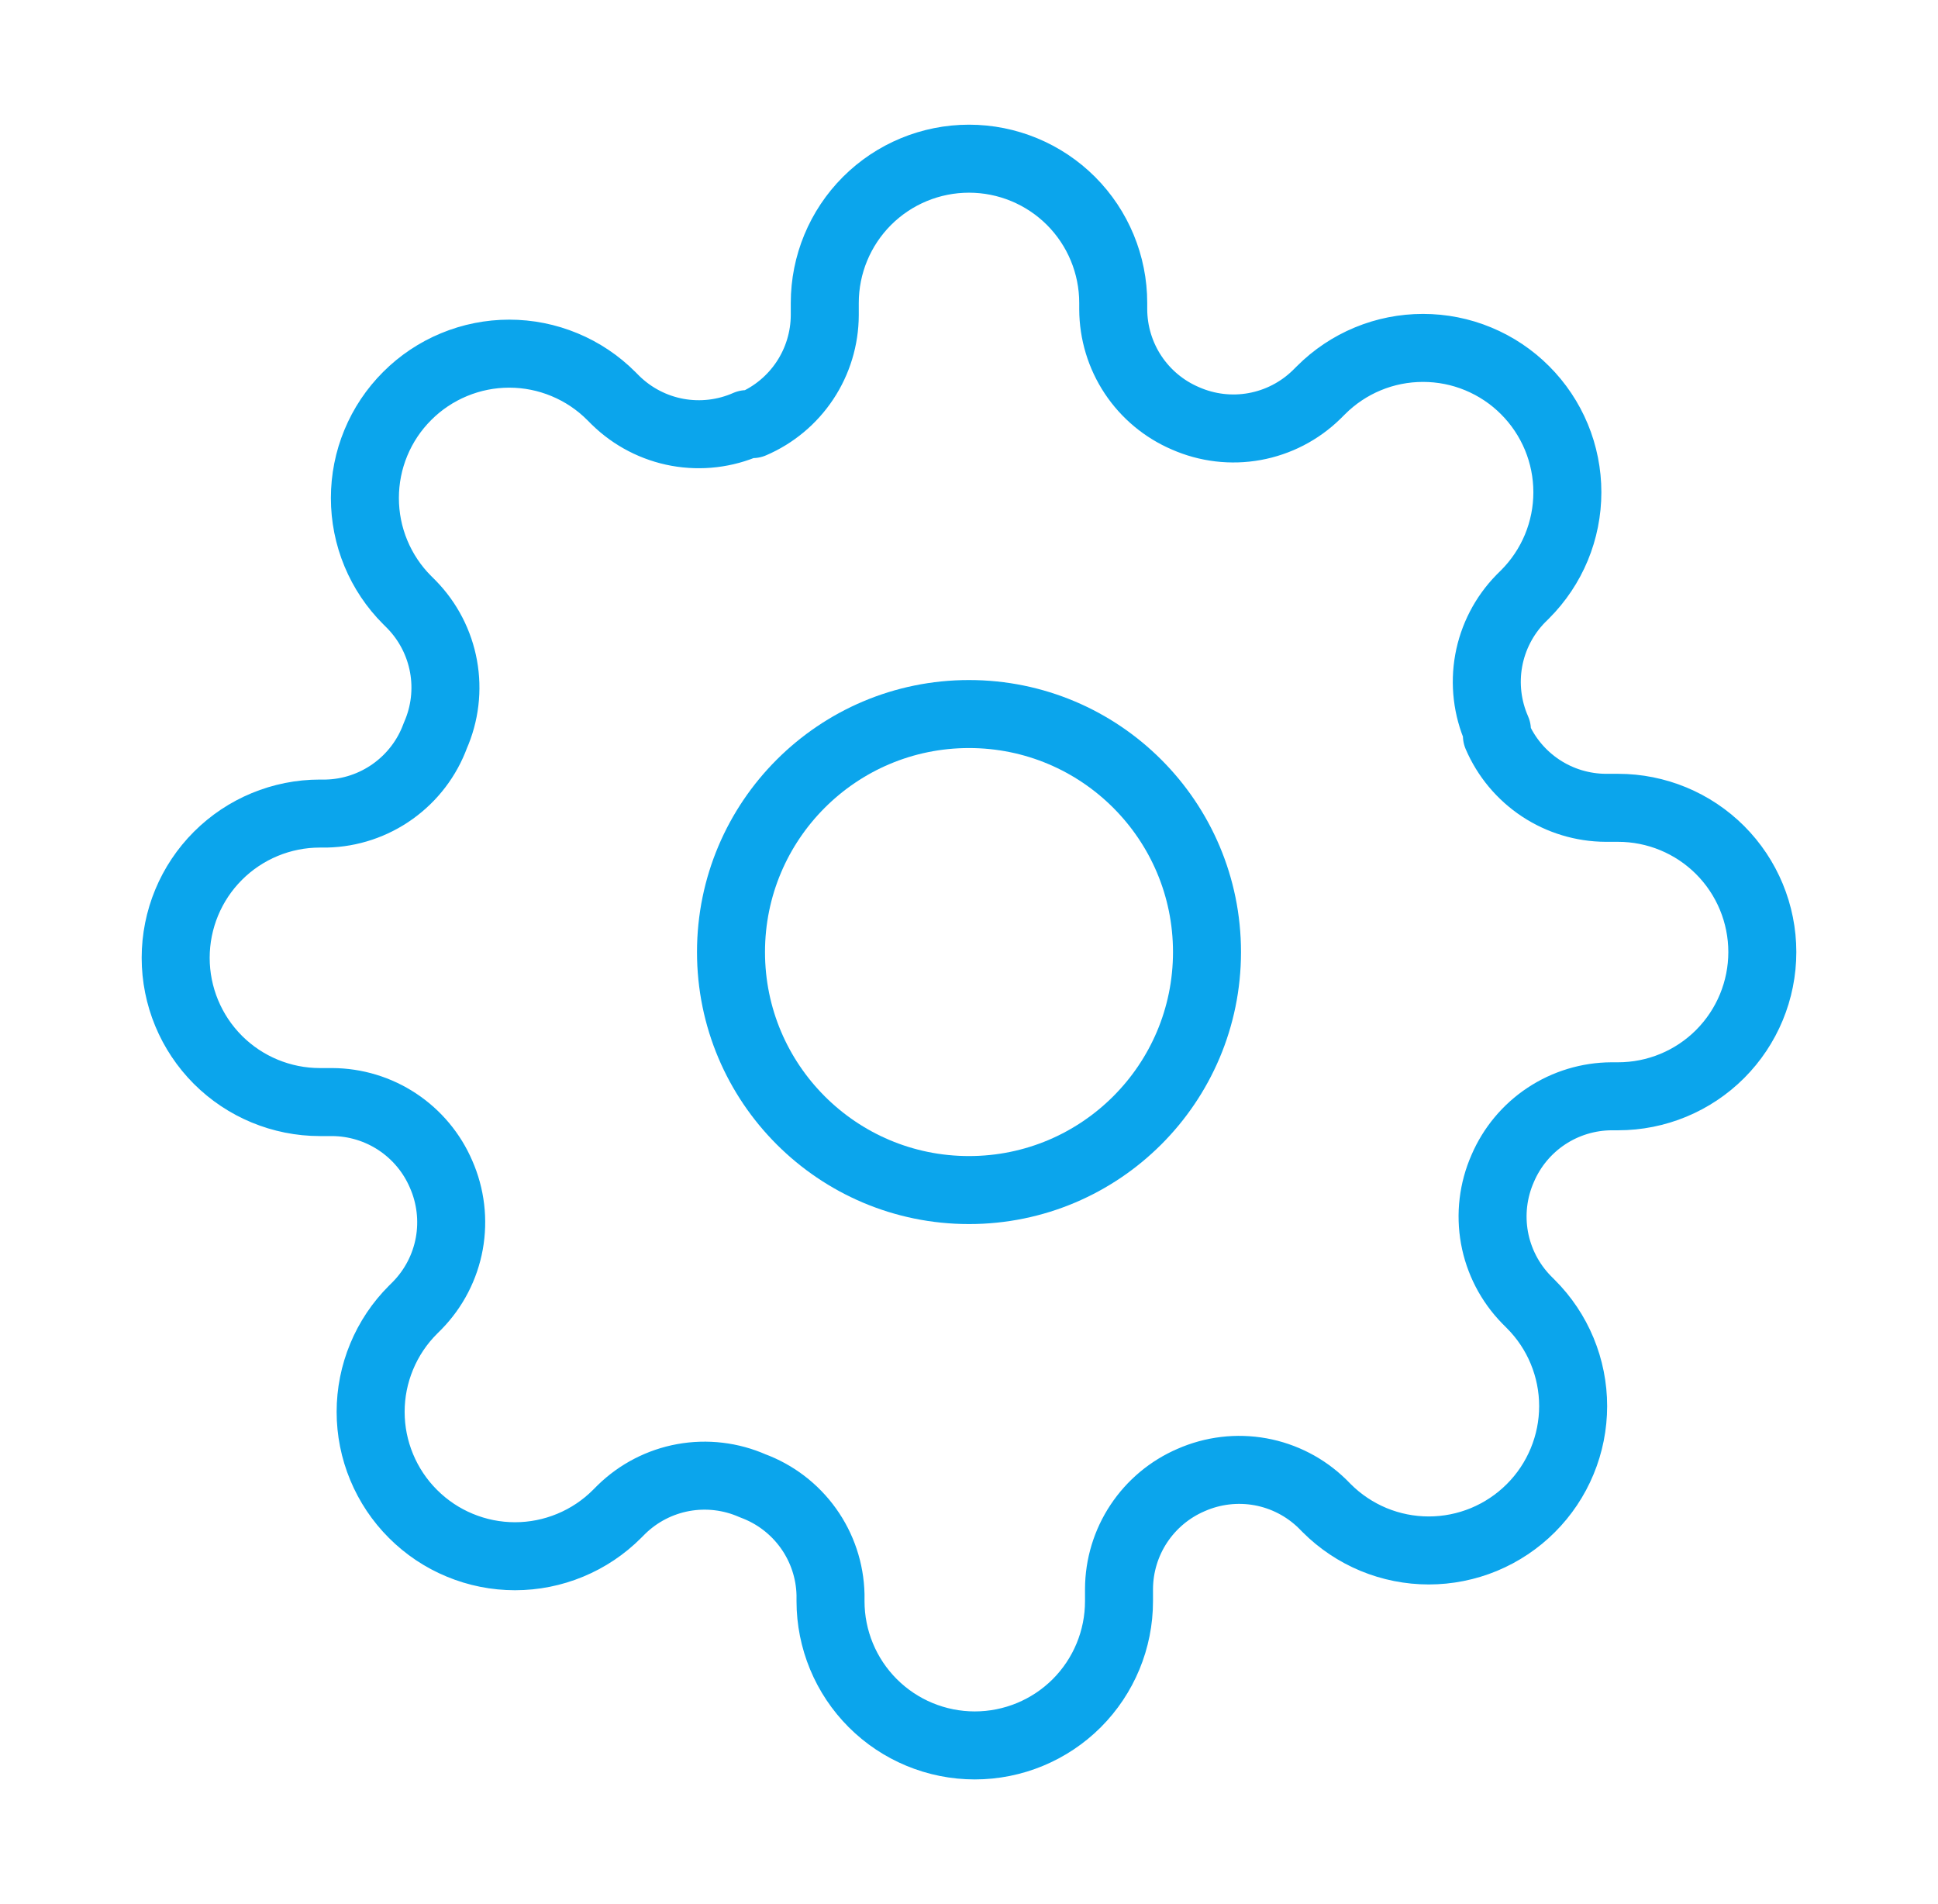 <svg xmlns="http://www.w3.org/2000/svg" width="57" height="56" viewBox="0 0 57 56" fill="none"><path d="M28.5 35C32.366 35 35.5 31.866 35.5 28C35.5 24.134 32.366 21 28.5 21C24.634 21 21.5 24.134 21.5 28C21.5 31.866 24.634 35 28.5 35Z" stroke="#0BA5EC" stroke-width="2" stroke-linecap="round" stroke-linejoin="round"></path><path d="M44.197 34.364C43.915 35.004 43.831 35.713 43.955 36.401C44.08 37.089 44.408 37.724 44.897 38.224L45.024 38.352C45.419 38.746 45.732 39.214 45.945 39.728C46.159 40.243 46.269 40.796 46.269 41.353C46.269 41.911 46.159 42.463 45.945 42.978C45.732 43.493 45.419 43.961 45.024 44.355C44.63 44.749 44.162 45.062 43.647 45.276C43.132 45.489 42.58 45.599 42.023 45.599C41.465 45.599 40.913 45.489 40.398 45.276C39.883 45.062 39.415 44.749 39.021 44.355L38.894 44.227C38.394 43.738 37.759 43.41 37.071 43.285C36.383 43.161 35.673 43.245 35.033 43.527C34.406 43.796 33.871 44.243 33.494 44.812C33.117 45.381 32.915 46.048 32.912 46.73V47.091C32.912 48.216 32.465 49.295 31.67 50.091C30.874 50.886 29.795 51.333 28.67 51.333C27.545 51.333 26.465 50.886 25.67 50.091C24.874 49.295 24.427 48.216 24.427 47.091V46.9C24.411 46.198 24.184 45.517 23.775 44.946C23.366 44.375 22.796 43.94 22.136 43.697C21.497 43.415 20.787 43.331 20.099 43.455C19.411 43.58 18.776 43.908 18.276 44.397L18.149 44.524C17.755 44.919 17.287 45.232 16.772 45.445C16.257 45.659 15.705 45.769 15.147 45.769C14.589 45.769 14.037 45.659 13.523 45.445C13.007 45.232 12.54 44.919 12.146 44.524C11.751 44.13 11.438 43.662 11.225 43.147C11.011 42.632 10.901 42.08 10.901 41.523C10.901 40.965 11.011 40.413 11.225 39.898C11.438 39.383 11.751 38.915 12.146 38.521L12.273 38.394C12.762 37.894 13.09 37.259 13.215 36.571C13.339 35.883 13.255 35.173 12.973 34.533C12.704 33.906 12.257 33.371 11.688 32.994C11.119 32.617 10.452 32.415 9.77 32.412H9.409C8.284 32.412 7.205 31.965 6.409 31.17C5.614 30.374 5.167 29.295 5.167 28.17C5.167 27.045 5.614 25.965 6.409 25.17C7.205 24.374 8.284 23.927 9.409 23.927H9.6C10.302 23.911 10.983 23.684 11.554 23.275C12.126 22.866 12.561 22.296 12.803 21.636C13.085 20.997 13.17 20.287 13.045 19.599C12.92 18.911 12.592 18.276 12.103 17.776L11.976 17.649C11.581 17.255 11.268 16.787 11.055 16.272C10.841 15.757 10.732 15.205 10.732 14.647C10.732 14.089 10.841 13.537 11.055 13.023C11.268 12.507 11.581 12.04 11.976 11.646C12.37 11.251 12.838 10.938 13.353 10.725C13.868 10.511 14.42 10.401 14.977 10.401C15.535 10.401 16.087 10.511 16.602 10.725C17.117 10.938 17.585 11.251 17.979 11.646L18.106 11.773C18.606 12.262 19.241 12.59 19.929 12.715C20.617 12.839 21.327 12.755 21.967 12.473H22.136C22.764 12.204 23.299 11.757 23.676 11.188C24.053 10.619 24.255 9.952 24.258 9.27V8.909C24.258 7.784 24.705 6.705 25.5 5.909C26.296 5.114 27.375 4.667 28.5 4.667C29.625 4.667 30.704 5.114 31.5 5.909C32.295 6.705 32.742 7.784 32.742 8.909V9.1C32.745 9.783 32.947 10.45 33.324 11.019C33.701 11.588 34.236 12.034 34.864 12.303C35.504 12.585 36.213 12.67 36.901 12.545C37.589 12.42 38.224 12.092 38.724 11.603L38.852 11.476C39.246 11.081 39.714 10.768 40.228 10.555C40.743 10.341 41.296 10.232 41.853 10.232C42.411 10.232 42.963 10.341 43.478 10.555C43.993 10.768 44.461 11.081 44.855 11.476C45.249 11.87 45.562 12.338 45.776 12.853C45.989 13.368 46.099 13.92 46.099 14.477C46.099 15.035 45.989 15.587 45.776 16.102C45.562 16.617 45.249 17.085 44.855 17.479L44.727 17.606C44.238 18.106 43.91 18.741 43.785 19.429C43.661 20.117 43.745 20.827 44.027 21.467V21.636C44.296 22.264 44.743 22.799 45.312 23.176C45.881 23.553 46.548 23.755 47.23 23.758H47.591C48.716 23.758 49.795 24.205 50.591 25C51.386 25.796 51.833 26.875 51.833 28C51.833 29.125 51.386 30.204 50.591 31C49.795 31.796 48.716 32.242 47.591 32.242H47.4C46.718 32.245 46.051 32.447 45.481 32.824C44.912 33.201 44.466 33.736 44.197 34.364Z" stroke="#0BA5EC" stroke-width="2" stroke-linecap="round" stroke-linejoin="round"></path></svg>
